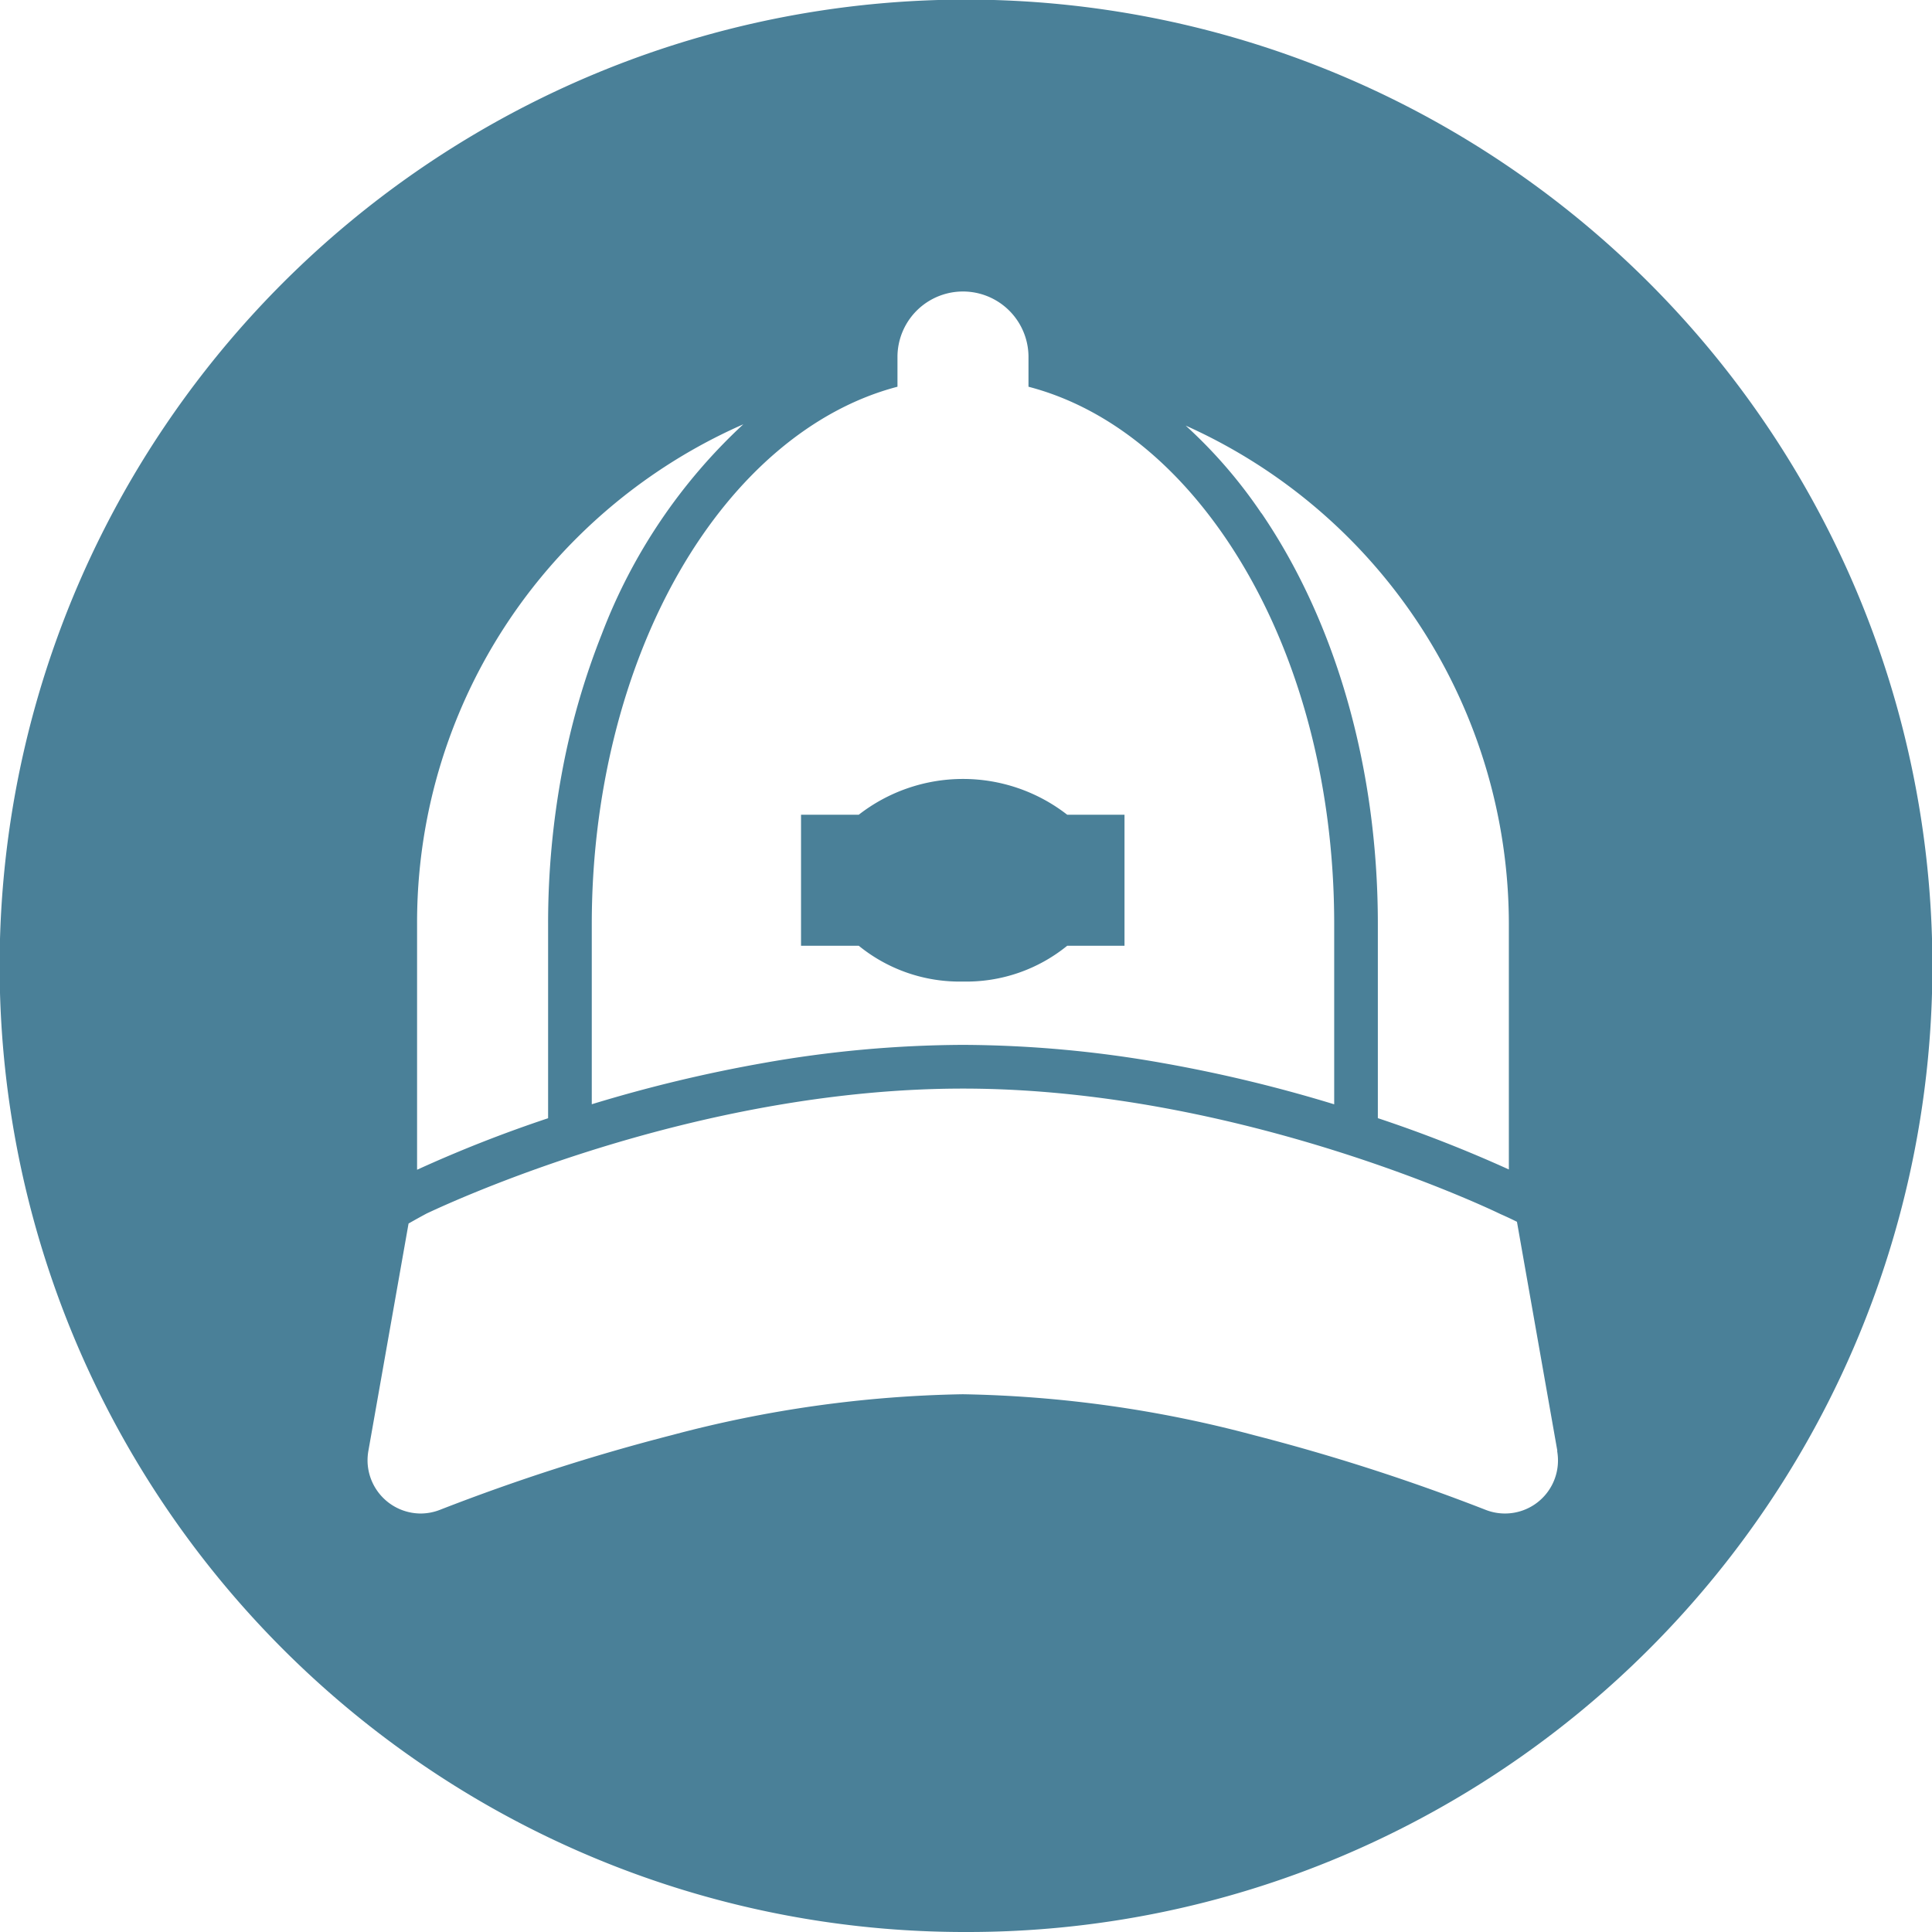 <svg xmlns="http://www.w3.org/2000/svg" width="175" height="175" viewBox="0 0 175 175"><path d="M87.5,175a87.091,87.091,0,0,1-48.923-14.944,87.755,87.755,0,0,1-31.7-38.5,87.385,87.385,0,0,1,8.067-82.981,87.755,87.755,0,0,1,38.5-31.7,87.385,87.385,0,0,1,82.981,8.067,87.755,87.755,0,0,1,31.7,38.5,87.385,87.385,0,0,1-8.067,82.981,87.755,87.755,0,0,1-38.5,31.7A86.951,86.951,0,0,1,87.5,175Zm-.293-48.71a109.011,109.011,0,0,1,26.345,3.7,183.507,183.507,0,0,1,21.005,6.767,4.8,4.8,0,0,0,6.564-4.426v-.1a5.044,5.044,0,0,0-.076-.814h.019l-3.659-20.748c-.472-.236-.971-.469-1.524-.712-.227-.114-23.358-11.353-48.655-11.353-23.237,0-44.466,9.388-48.485,11.27l-.092.043c-.517.277-1.039.566-1.642.91l-3.639,20.59a4.975,4.975,0,0,0-.076.807v.117a4.832,4.832,0,0,0,4.787,4.752h.036a4.811,4.811,0,0,0,1.74-.335,183.505,183.505,0,0,1,21.005-6.767A109.011,109.011,0,0,1,87.207,126.29ZM67.33,38.432A49.664,49.664,0,0,0,52.258,48.717,49.126,49.126,0,0,0,37.779,83.686v22.27a119.56,119.56,0,0,1,11.868-4.667v-17.6A74.737,74.737,0,0,1,50.916,69.9a67.195,67.195,0,0,1,3.589-12.451A50.281,50.281,0,0,1,67.33,38.432Zm46.935,8.05v0c6.8,9.989,10.54,23.2,10.54,37.2v17.6a121.789,121.789,0,0,1,11.867,4.648V83.686A49.511,49.511,0,0,0,107.4,38.551a43.89,43.89,0,0,1,6.864,7.951v-.02ZM87.227,94.644A105.475,105.475,0,0,1,105.374,96.3a130.773,130.773,0,0,1,15.477,3.728V83.686c0-13.229-3.5-25.648-9.85-34.969C106.092,41.527,99.923,36.794,93.16,35.03V32.261a5.934,5.934,0,0,0-11.867,0V35.03c-7.674,2.005-14.688,7.953-19.749,16.748-5.121,8.9-7.941,20.23-7.941,31.908v16.337A130.8,130.8,0,0,1,69.08,96.3,105.477,105.477,0,0,1,87.227,94.644Zm0-5.736a14.468,14.468,0,0,1-9.443-3.244H72.557V73.8h5.227a15.37,15.37,0,0,1,18.886,0h5.187V85.664H96.67A14.472,14.472,0,0,1,87.227,88.908Z" fill="#4a8098"/></svg>